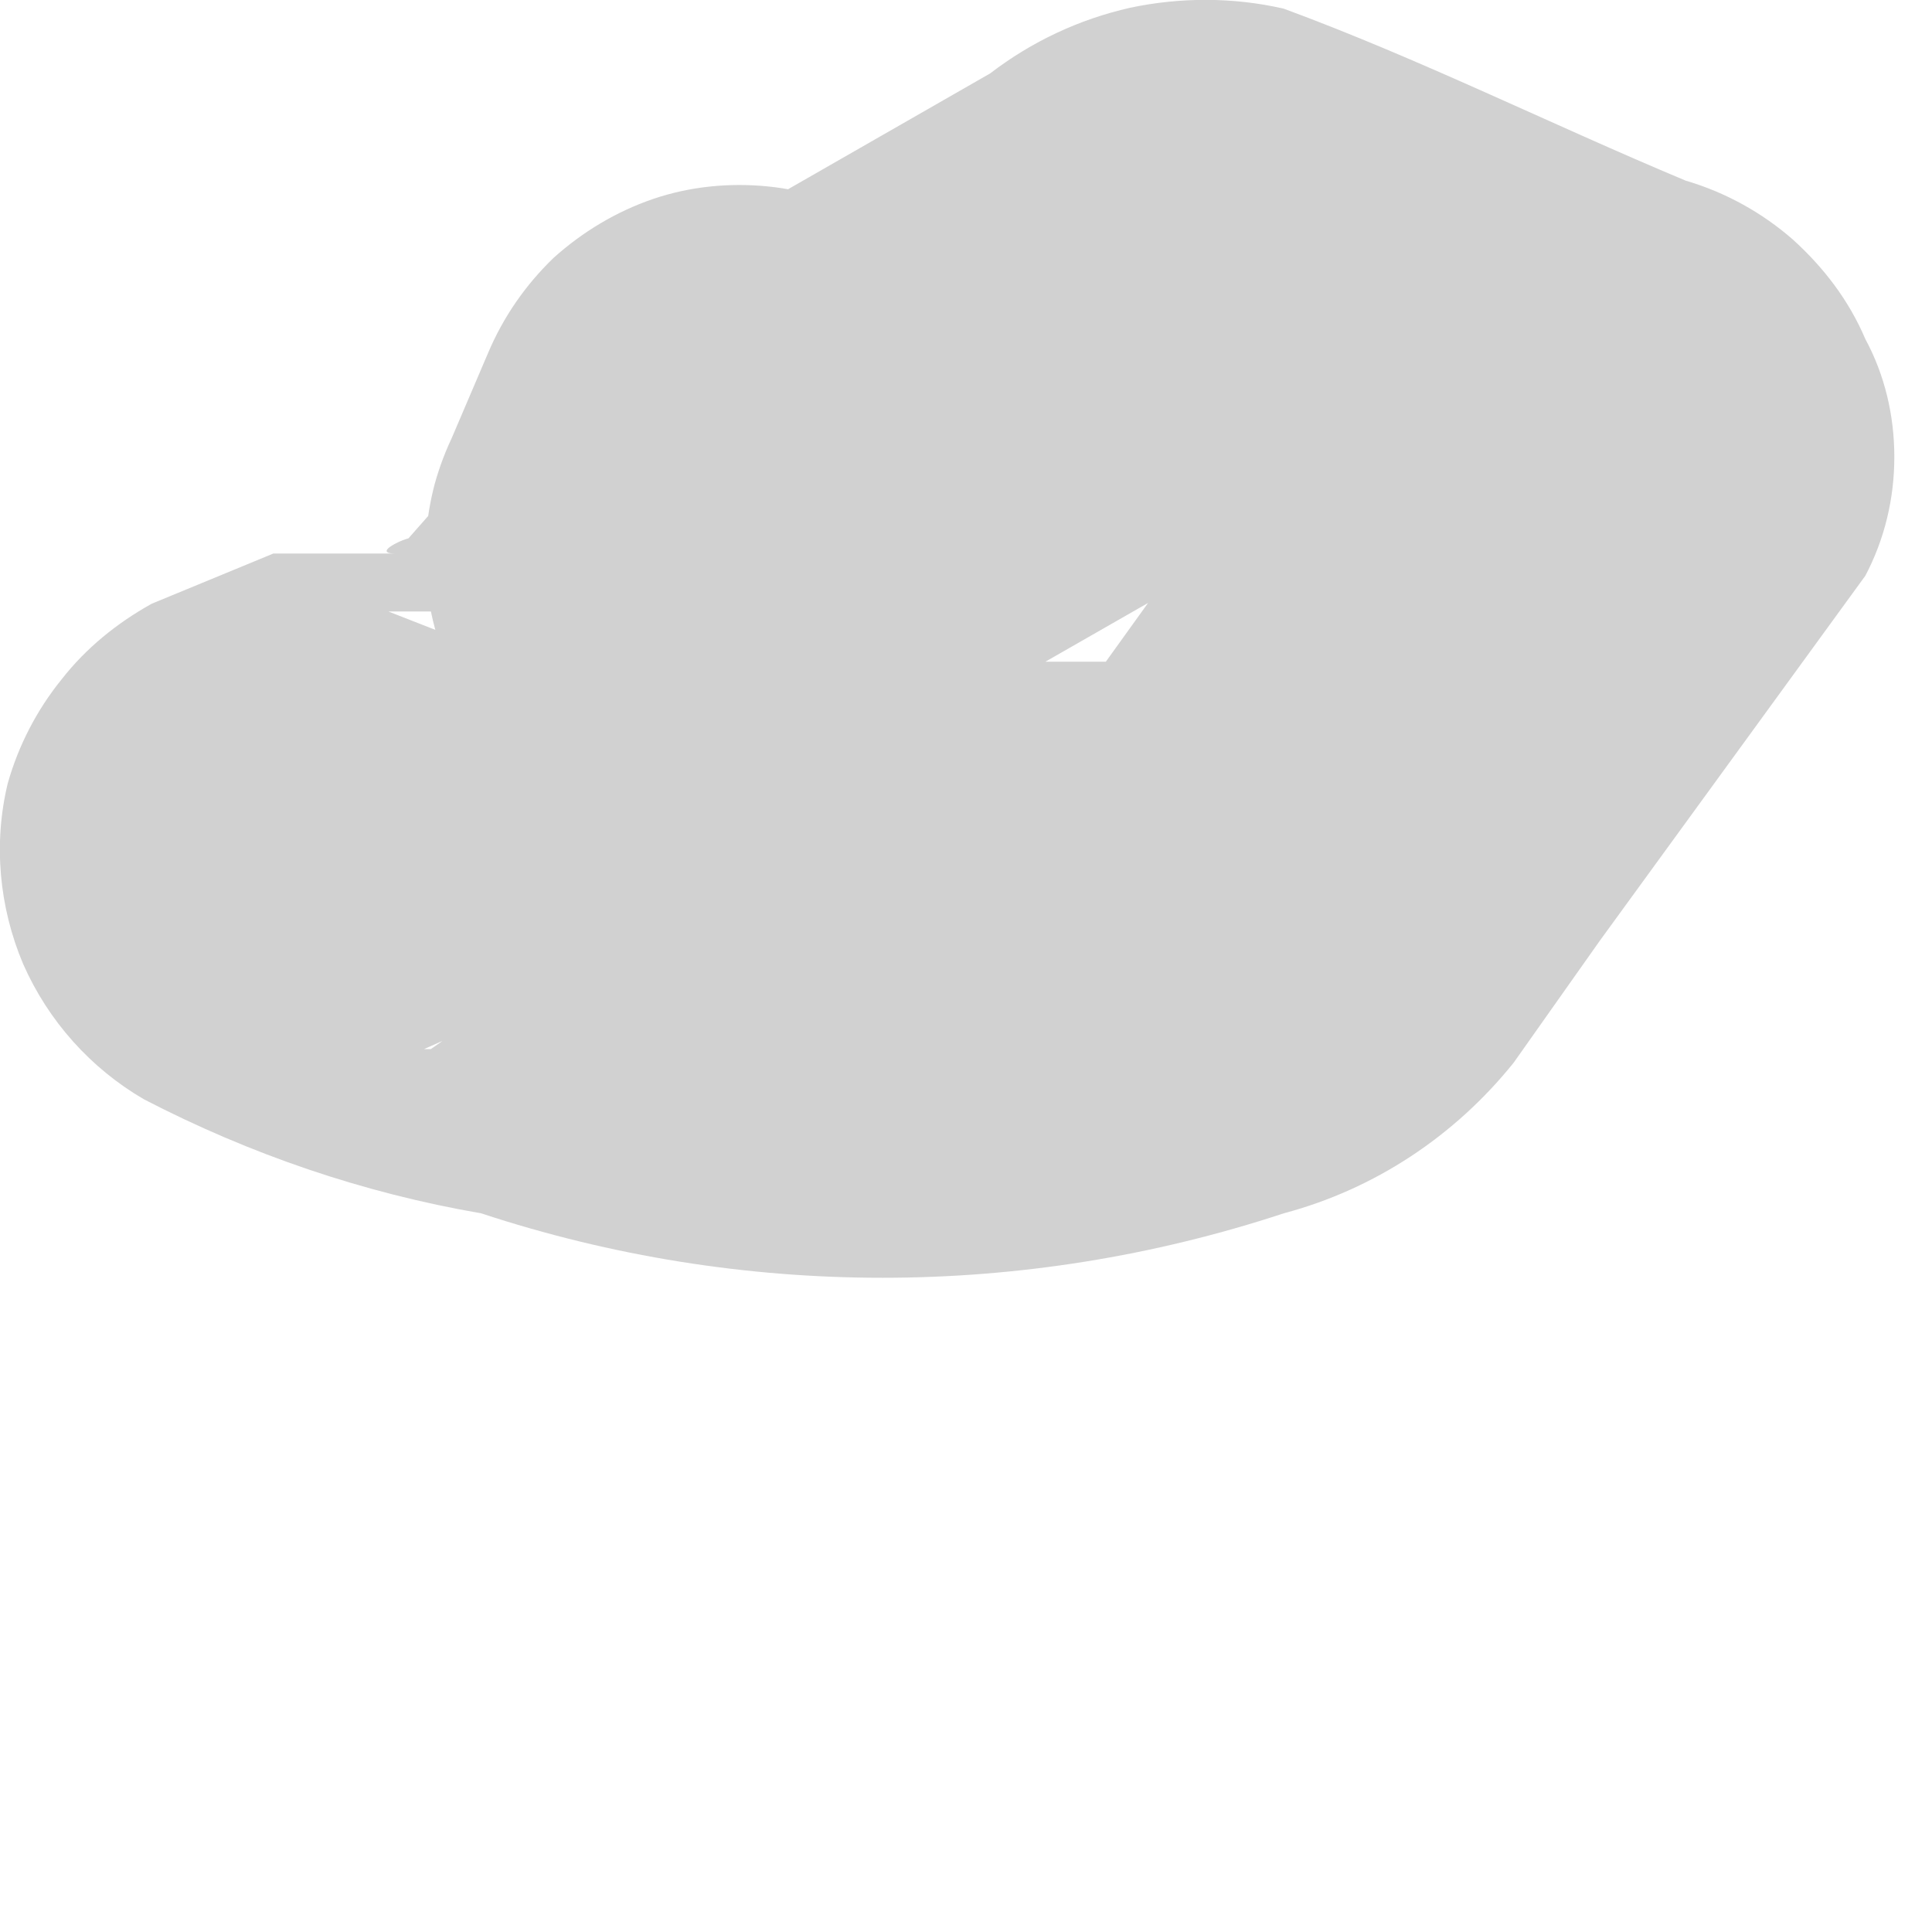<?xml version="1.0" encoding="utf-8"?>
<svg xmlns="http://www.w3.org/2000/svg" fill="none" height="100%" overflow="visible" preserveAspectRatio="none" style="display: block;" viewBox="0 0 2 2" width="100%">
<path d="M0.461 0.469C0.463 0.484 0.463 0.499 0.461 0.514C0.505 0.469 0.461 0.566 0.461 0.514L0.409 0.573C0.468 0.536 0.372 0.573 0.409 0.573H0.342H0.283L0.157 0.625C0.121 0.645 0.089 0.671 0.064 0.703C0.038 0.735 0.019 0.772 0.008 0.811C-0.007 0.873 -0.001 0.939 0.024 0.998C0.05 1.057 0.094 1.106 0.149 1.138C0.259 1.195 0.376 1.235 0.498 1.256C0.768 1.345 1.059 1.345 1.329 1.256C1.423 1.231 1.506 1.176 1.567 1.1L1.656 0.974L1.931 0.596C1.951 0.558 1.961 0.516 1.961 0.473C1.961 0.43 1.951 0.388 1.931 0.351C1.914 0.311 1.888 0.277 1.856 0.248C1.824 0.22 1.786 0.199 1.745 0.187C1.604 0.128 1.47 0.061 1.329 0.009C1.277 -0.003 1.222 -0.003 1.17 0.008C1.117 0.02 1.068 0.043 1.025 0.076L0.765 0.225L0.58 0.328C0.516 0.367 0.47 0.429 0.45 0.501C0.431 0.573 0.44 0.649 0.476 0.714C0.516 0.777 0.578 0.822 0.65 0.839C0.721 0.857 0.797 0.847 0.862 0.811L1.381 0.514H1.166L1.597 0.692L1.433 0.284L1.07 0.789L1.166 0.685H1.122H1.003H0.929H0.706H0.639H0.535L0.402 0.633H0.446C0.475 0.65 0.501 0.672 0.521 0.699C0.542 0.725 0.556 0.756 0.565 0.789V0.937C0.542 0.998 0.5 1.05 0.446 1.086C0.446 1.086 0.513 1.086 0.394 1.086H0.439L0.624 1.004C0.775 0.919 0.9 0.796 0.988 0.648C1.013 0.616 1.031 0.579 1.04 0.54C1.05 0.501 1.051 0.46 1.043 0.421C1.036 0.381 1.02 0.344 0.996 0.311C0.973 0.278 0.943 0.25 0.908 0.23C0.874 0.21 0.835 0.197 0.795 0.193C0.755 0.189 0.714 0.193 0.676 0.206C0.638 0.219 0.603 0.24 0.573 0.267C0.544 0.295 0.521 0.328 0.505 0.366L0.461 0.469Z" fill="#D1D1D1" id="Vector"/>
</svg>